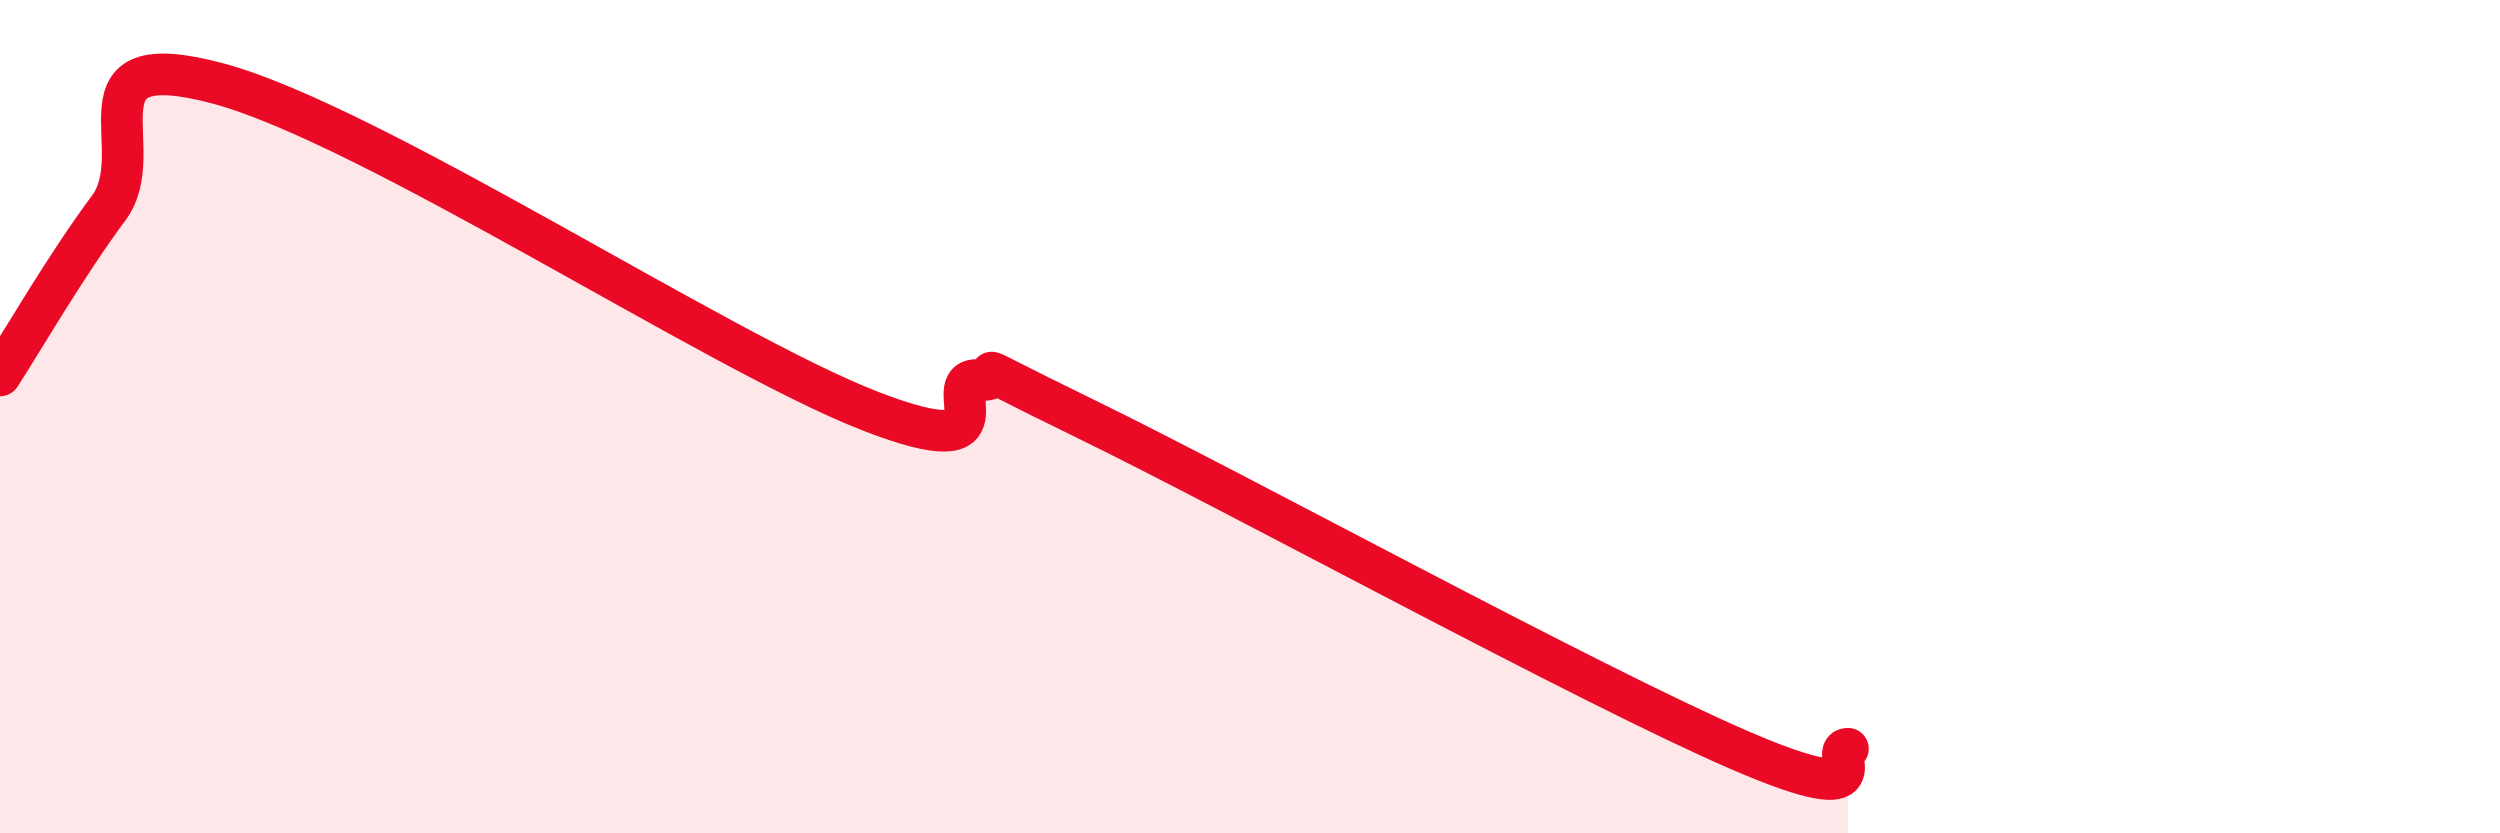 
    <svg width="60" height="20" viewBox="0 0 60 20" xmlns="http://www.w3.org/2000/svg">
      <path
        d="M 0,9.01 C 0.52,8.21 1.57,6.39 2.61,4.99 C 3.65,3.59 1.57,1.03 5.22,2 C 8.87,2.97 17.22,8.44 20.87,9.86 C 24.52,11.28 22.44,9.08 23.48,9.12 C 24.52,9.16 22.44,8.29 26.09,10.07 C 29.74,11.85 38.09,16.42 41.74,18 C 45.39,19.58 43.83,17.98 44.35,17.97L44.35 20L0 20Z"
        fill="#EB0A25"
        opacity="0.1"
        stroke-linecap="round"
        stroke-linejoin="round"
      />
      <path
        d="M 0,9.01 C 0.52,8.21 1.57,6.39 2.61,4.99 C 3.65,3.59 1.57,1.03 5.22,2 C 8.87,2.97 17.22,8.44 20.87,9.86 C 24.52,11.28 22.44,9.08 23.48,9.12 C 24.52,9.16 22.44,8.29 26.09,10.07 C 29.74,11.85 38.09,16.42 41.74,18 C 45.39,19.58 43.83,17.98 44.35,17.97"
        stroke="#EB0A25"
        stroke-width="1"
        fill="none"
        stroke-linecap="round"
        stroke-linejoin="round"
      />
    </svg>
  
